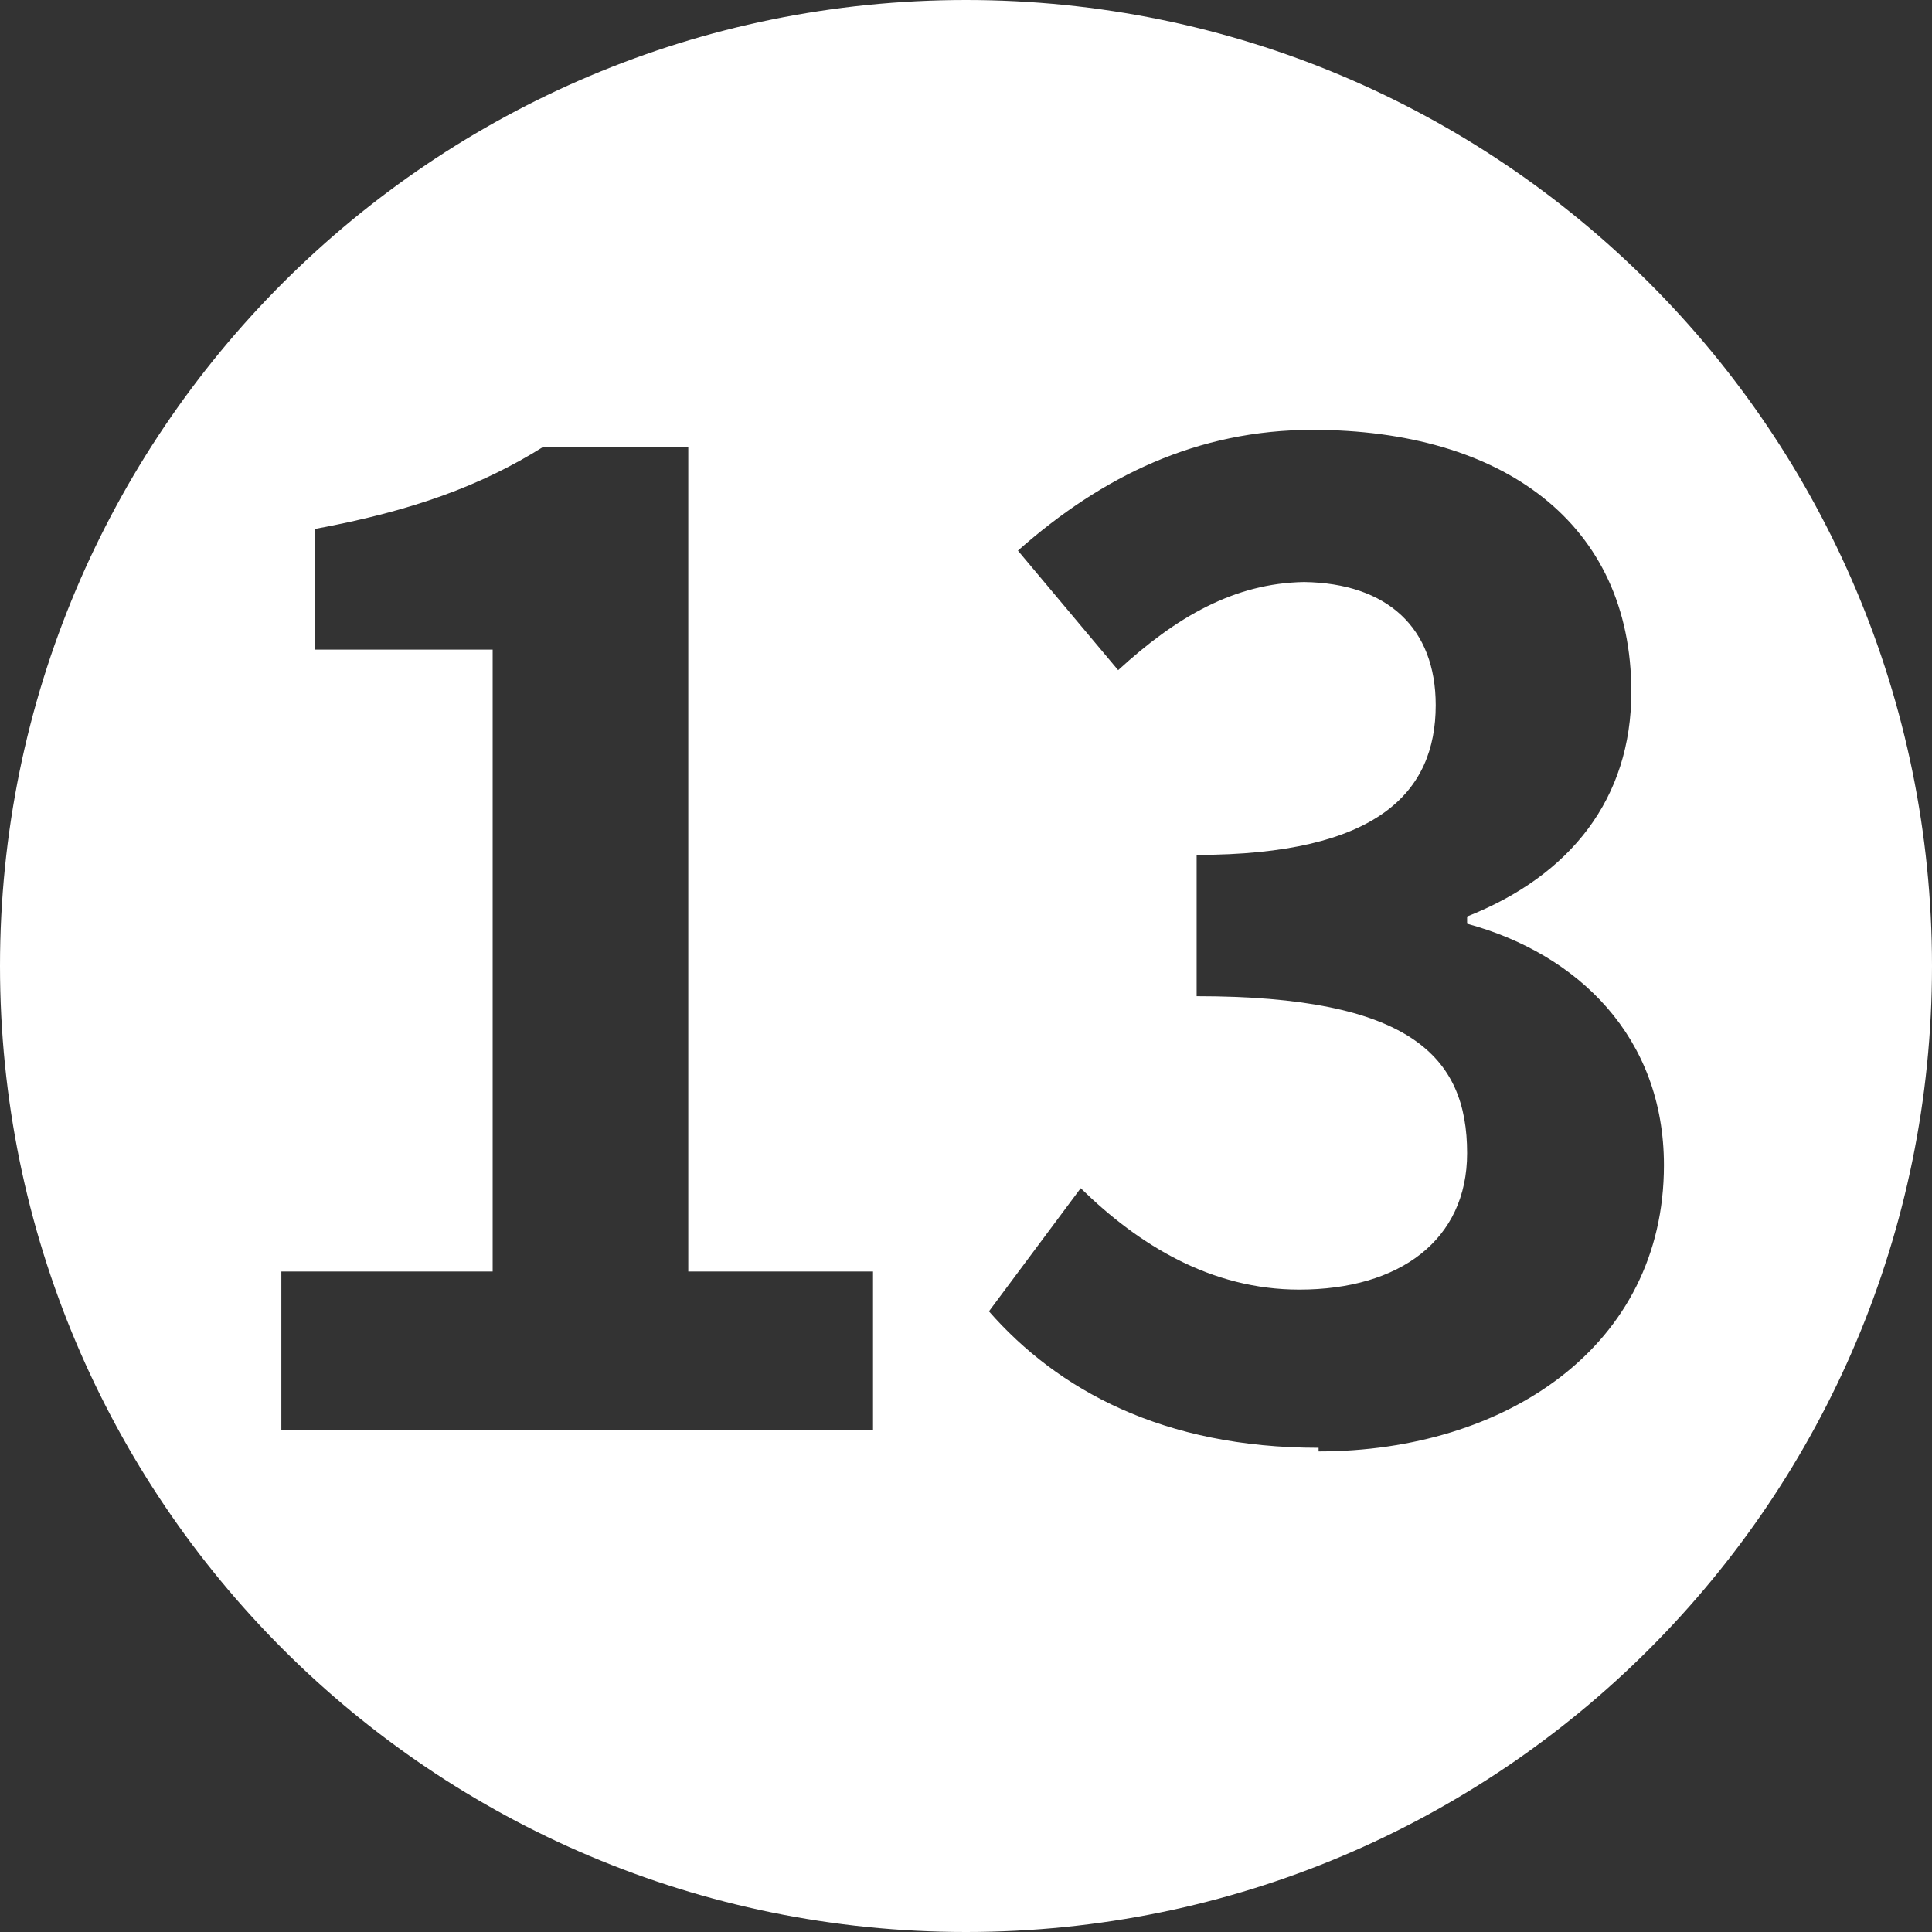 <svg data-name="レイヤー 2" xmlns="http://www.w3.org/2000/svg" viewBox="0 0 16 16"><rect x="0" y="0" width="16" height="16" fill="#333333" stroke="none"/><path d="M8 0C3.58 0 0 3.58 0 8s3.58 8 8 8 8-3.58 8-8-3.58-8-8-8zm-.78 11.84H2.33v-1.31h1.75V5.38H2.61v-1c.81-.15 1.38-.36 1.89-.68h1.2v6.83h1.53v1.31zm3.7.15c-1.29 0-2.16-.48-2.73-1.13l.76-1.02c.48.47 1.08.84 1.81.84.83 0 1.39-.41 1.39-1.13 0-.8-.47-1.3-2.24-1.3V7.08c1.5 0 1.98-.52 1.98-1.24 0-.64-.4-1.01-1.09-1.02-.58.01-1.06.29-1.54.73l-.83-.99c.7-.62 1.49-1 2.44-1 1.57 0 2.64.77 2.64 2.17 0 .88-.5 1.52-1.36 1.86v.06c.92.25 1.63.94 1.63 2 0 1.5-1.31 2.37-2.86 2.37z" fill="#fff" data-name="レイアウト"/></svg>